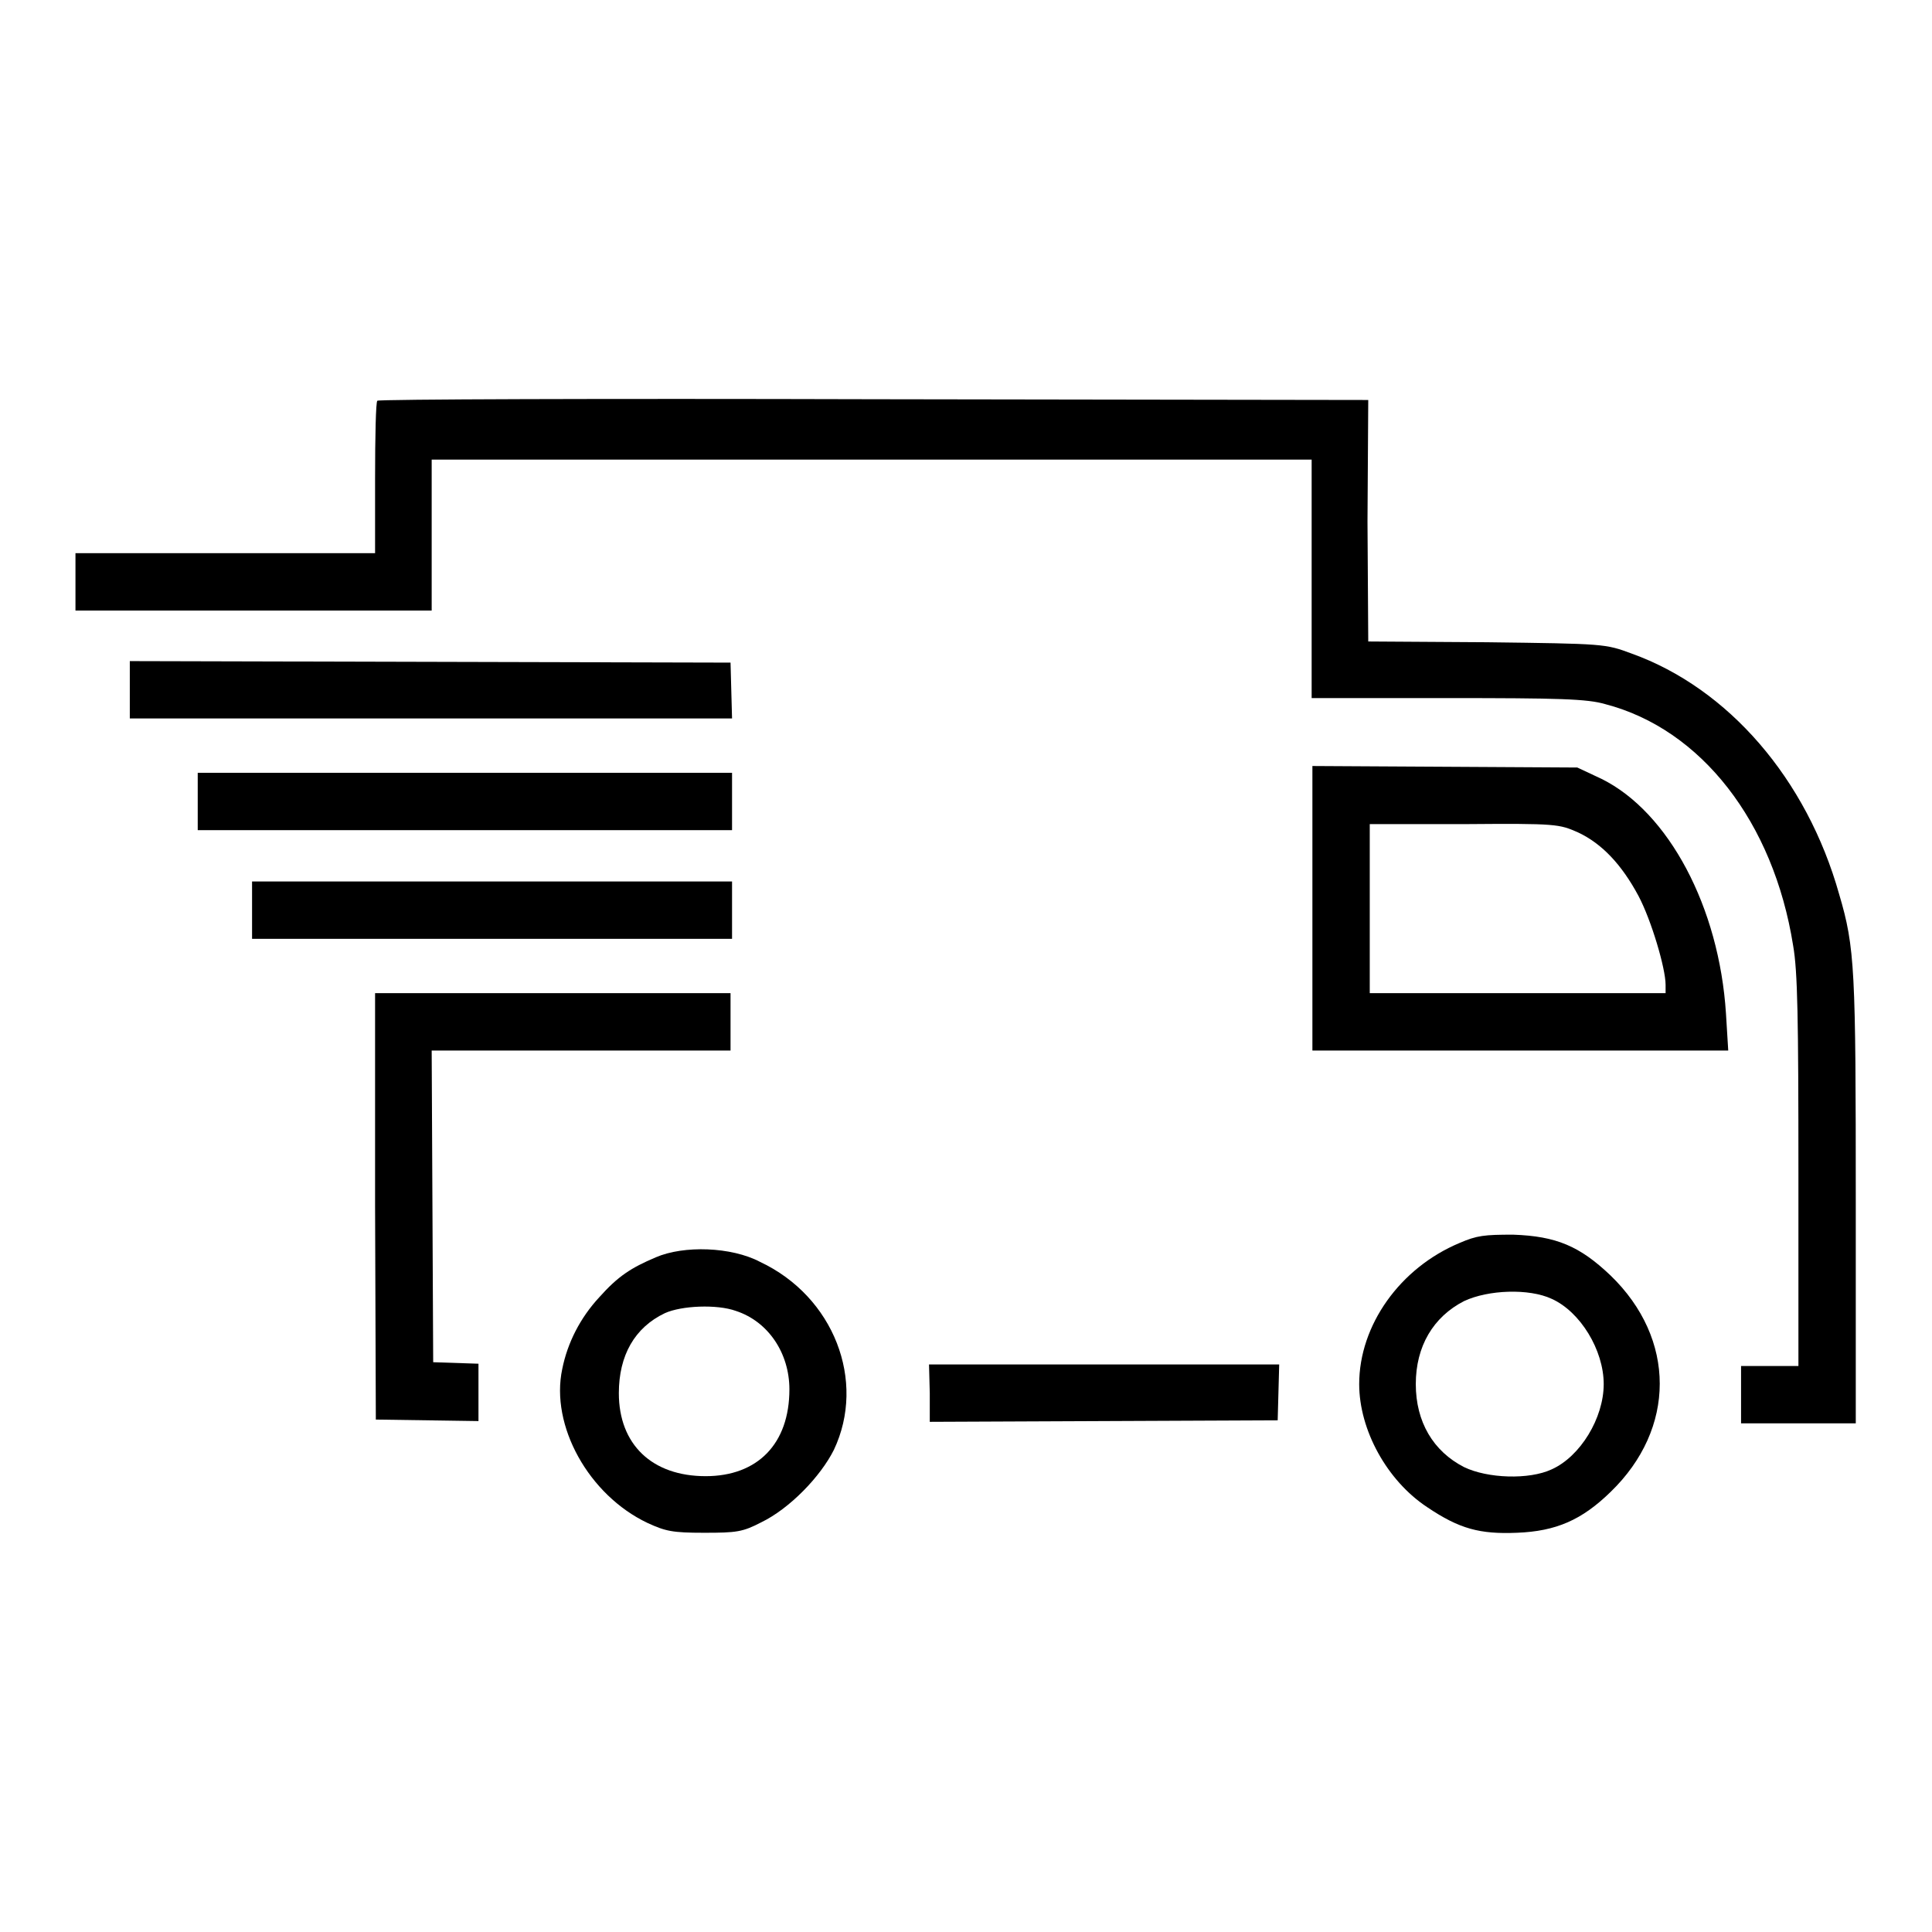 <?xml version="1.0" encoding="utf-8"?>
<!-- Svg Vector Icons : http://www.onlinewebfonts.com/icon -->
<!DOCTYPE svg PUBLIC "-//W3C//DTD SVG 1.1//EN" "http://www.w3.org/Graphics/SVG/1.1/DTD/svg11.dtd">
<svg version="1.1" xmlns="http://www.w3.org/2000/svg" xmlns:xlink="http://www.w3.org/1999/xlink" x="0px" y="0px" viewBox="0 0 256 256" enable-background="new 0 0 256 256" xml:space="preserve">
<g><g><g><path fill="#000000" d="M50,53.1c-0.2,0.1-0.3,4.8-0.3,10.3v9.9H29.8H10v3.8v3.8h23.6h23.6v-10v-10h58.3h58.3v15.8v15.8h18c14.8,0,18.5,0.1,20.9,0.8c12.7,3.3,22.3,15.6,24.9,32c0.6,3.4,0.7,9.7,0.7,30v25.7h-3.8h-3.8v3.8v3.8h7.6h7.6v-29.3c0-30.9-0.1-33.7-2.2-40.8c-4.3-15.3-14.7-27.3-27.5-31.9c-3.5-1.3-3.6-1.3-19.2-1.5l-15.7-0.1l-0.1-15.9L181.3,53l-65.5-0.1C79.8,52.8,50.1,52.9,50,53.1z"/><path fill="#000000" d="M17.2,91.4v3.8h39.9H97l-0.1-3.7l-0.1-3.7L57,87.7l-39.8-0.1V91.4L17.2,91.4z"/><path fill="#000000" d="M173.9,120.3v18.9h27.6h27.5l-0.3-4.9c-0.9-14.1-7.6-26.7-16.5-31.1l-3.2-1.5l-17.5-0.1l-17.6-0.1L173.9,120.3L173.9,120.3z M209.1,110.3c3.2,1.5,5.8,4.3,8,8.4c1.7,3.2,3.6,9.6,3.6,11.8v1.1h-19.6h-19.6v-11.2v-11.2h12.6C206.3,109.1,206.6,109.2,209.1,110.3z"/><path fill="#000000" d="M26.2,106.2v3.8h35.4h35.4v-3.8v-3.8H61.6H26.2V106.2z"/><path fill="#000000" d="M33.4,120.6v3.8h31.8h31.8v-3.8v-3.8H65.2H33.4V120.6z"/><path fill="#000000" d="M49.7,159.8l0.1,28.3l6.8,0.1l6.8,0.1v-3.8v-3.8l-3-0.1l-3-0.1l-0.1-20.7l-0.1-20.6h19.8h19.8v-3.8v-3.8H73.3H49.7L49.7,159.8z"/><path fill="#000000" d="M193.4,164.7c-7.9,3.3-13.3,10.9-13.3,18.7c0,6.1,3.7,12.8,9,16.3c4.3,2.9,7,3.6,11.9,3.4c5.2-0.2,8.6-1.7,12.4-5.4c8.7-8.4,8.7-20.3,0-28.7c-4.1-3.9-7.2-5.2-12.9-5.4C196.7,163.6,195.7,163.7,193.4,164.7z M205.6,172.1c3.8,1.7,6.9,6.8,6.9,11.3s-3.1,9.6-6.9,11.3c-3,1.4-8.5,1.2-11.6-0.3c-4.1-2.1-6.4-6-6.4-11s2.3-8.9,6.4-11C197.2,170.9,202.6,170.7,205.6,172.1z"/><path fill="#000000" d="M86.9,166.6c-3.3,1.4-5,2.5-7.5,5.3c-2.5,2.7-4.2,6-4.9,9.5c-1.6,7.5,3.5,16.7,11.3,20.4c2.4,1.1,3.3,1.3,7.5,1.3c4.3,0,5.1-0.1,7.6-1.4c3.7-1.8,7.8-6,9.6-9.6c4.3-9.1,0-20.3-9.8-24.9C96.9,165.2,90.6,165,86.9,166.6z M97.5,173.7c4.3,1.4,7.1,5.6,7.1,10.4c0,7.2-4.2,11.5-11.1,11.5c-7.1,0-11.5-4.2-11.5-11c0-5,2.1-8.7,6.1-10.6C90.3,173,95,172.8,97.5,173.7z"/><path fill="#000000" d="M123.2,184.6v3.8l23.1-0.1l23-0.1l0.1-3.7l0.1-3.7h-23.2h-23.2L123.2,184.6L123.2,184.6z"/></g></g></g>
</svg>